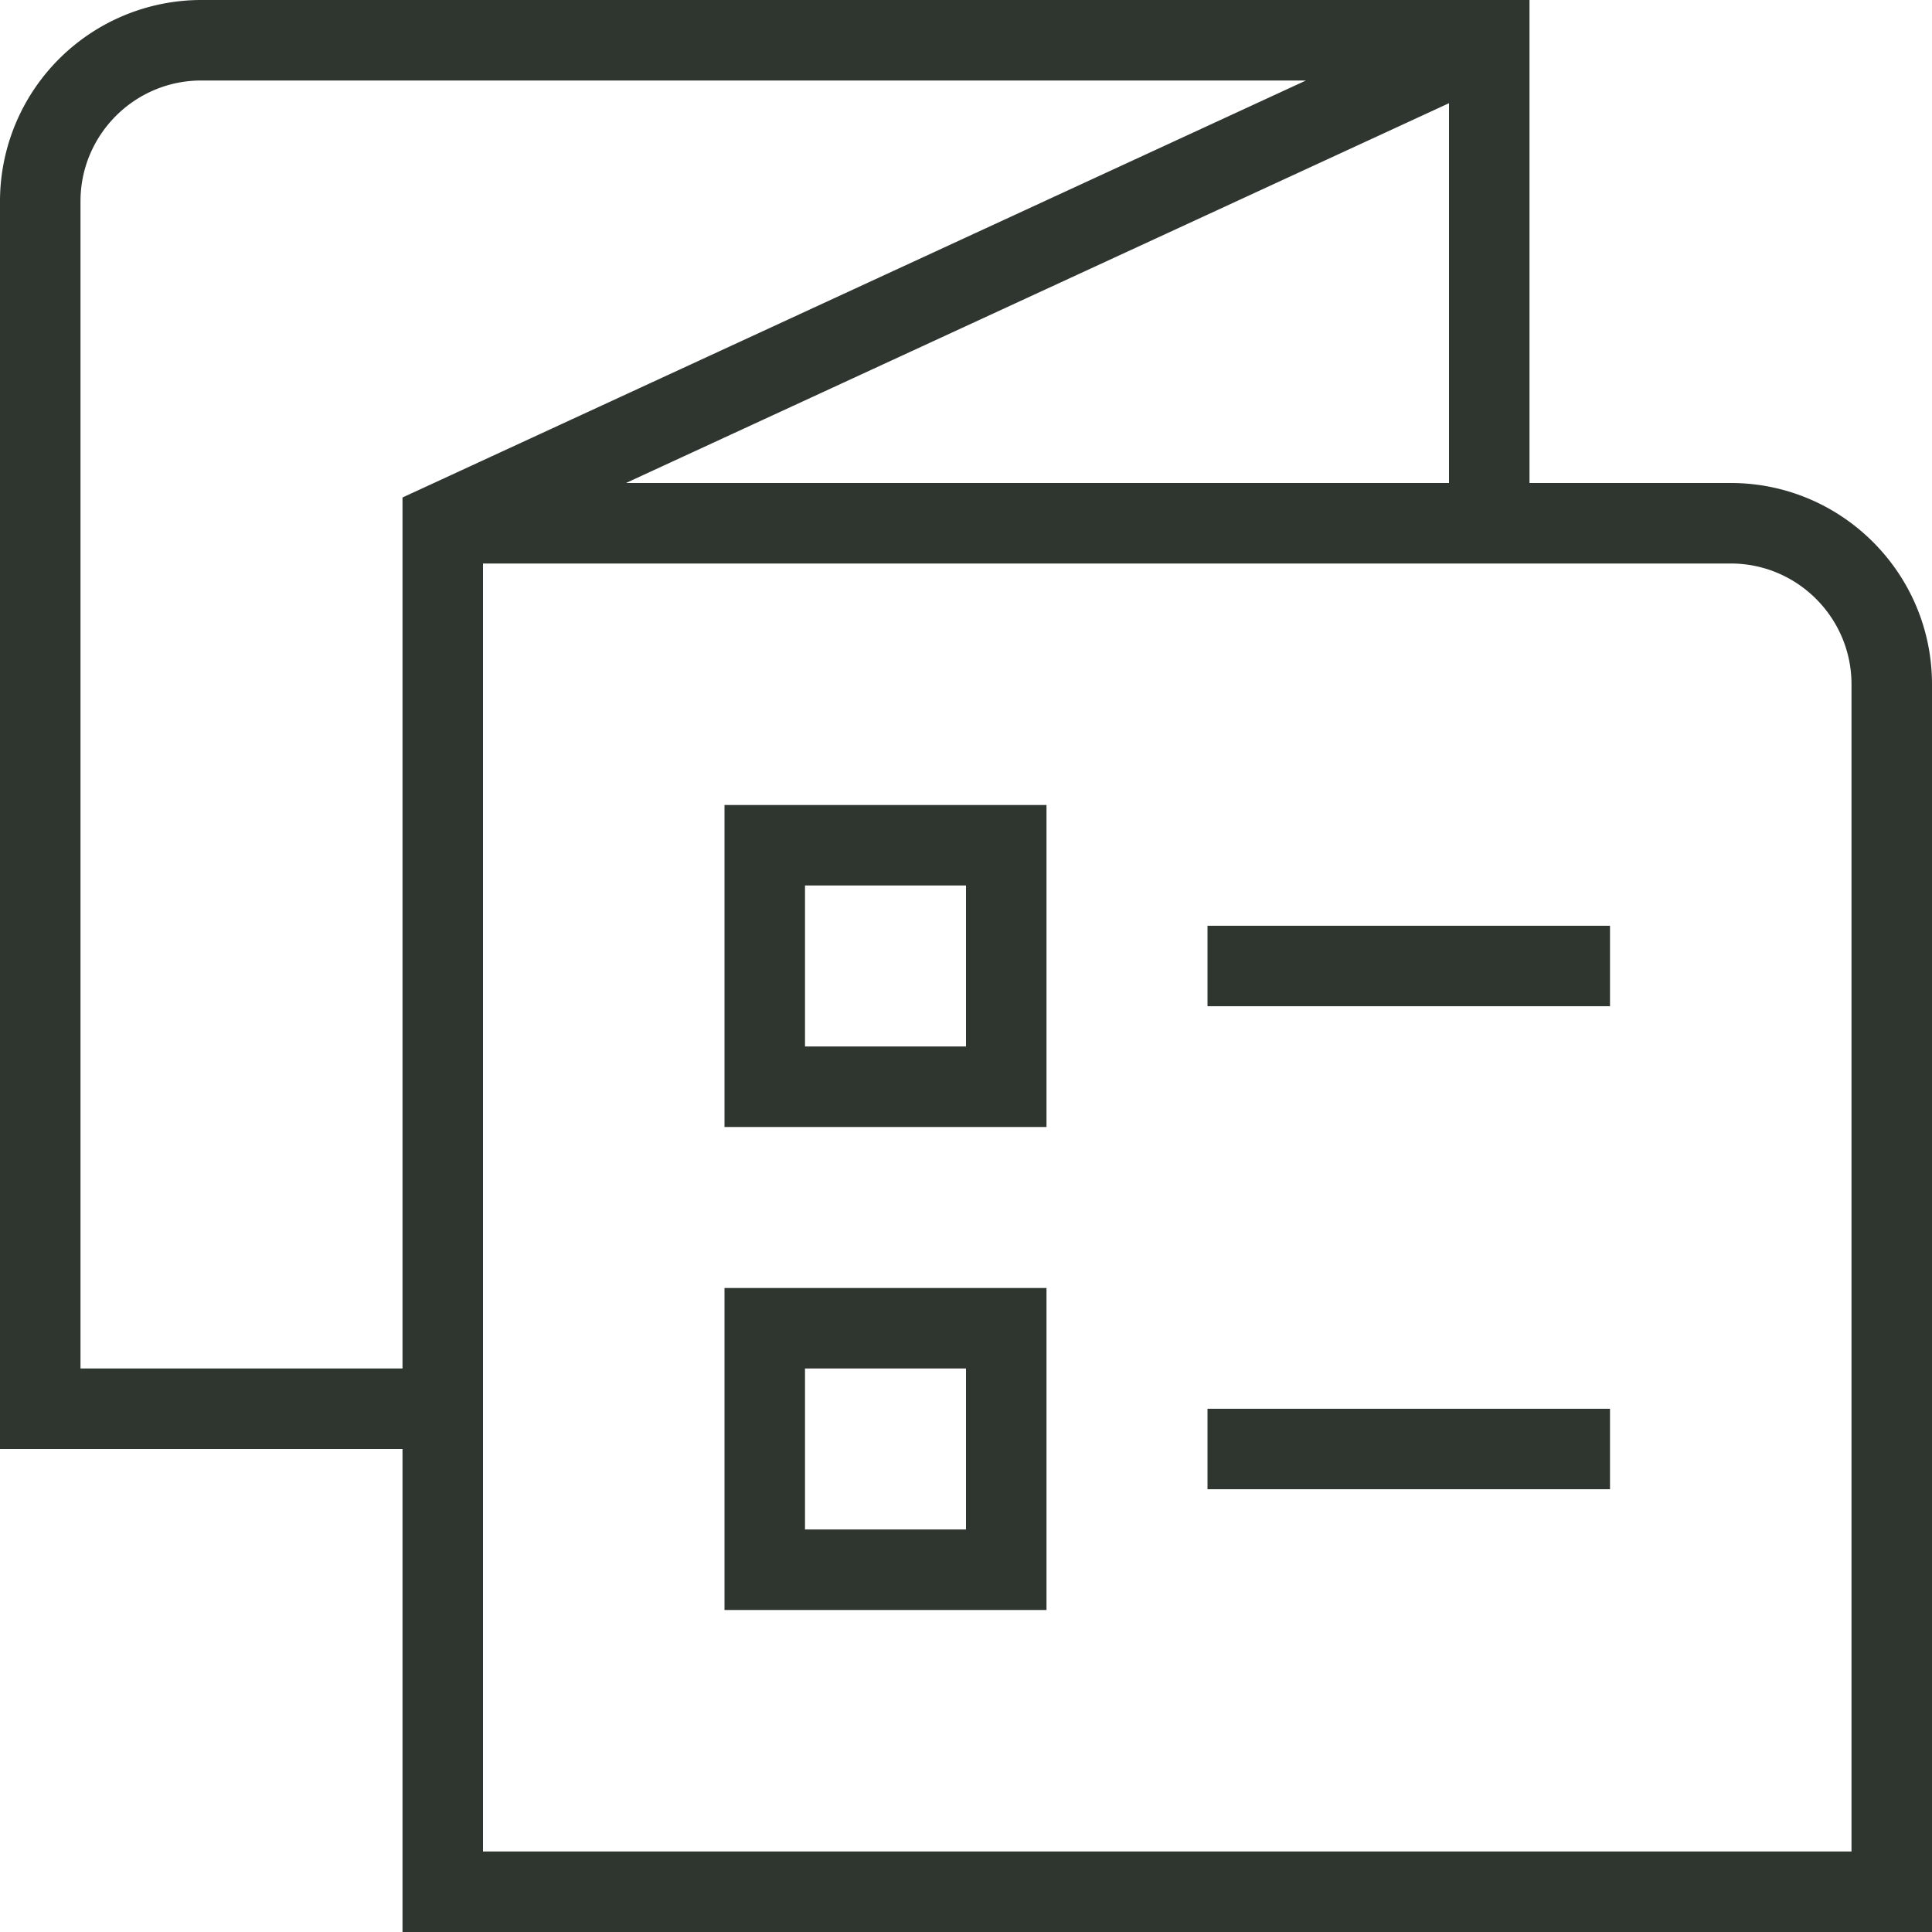 <svg xmlns="http://www.w3.org/2000/svg" version="1.1" xmlns:xlink="http://www.w3.org/1999/xlink" width="512" height="512" x="0" y="0" viewBox="0 0 24 24" style="enable-background:new 0 0 512 512" xml:space="preserve" class=""><g><path d="M21.5 6H19V0H2.5A2.502 2.502 0 0 0 0 2.5V18h5v6h19V8.5C24 7.121 22.879 6 21.5 6ZM7.776 6 18 1.282V6H7.776ZM1 17V2.5C1 1.673 1.673 1 2.5 1h13.723L5 6.18V17H1Zm22 6H6V7h15.5c.827 0 1.5.673 1.5 1.5V23Zm-8-11.5h5v1h-5v-1ZM9 14h4v-4H9v4Zm1-3h2v2h-2v-2Zm5 6.5h5v1h-5v-1ZM9 20h4v-4H9v4Zm1-3h2v2h-2v-2Z" fill="#2f352f" opacity="1" data-original="#2f352f" class=""></path></g></svg>